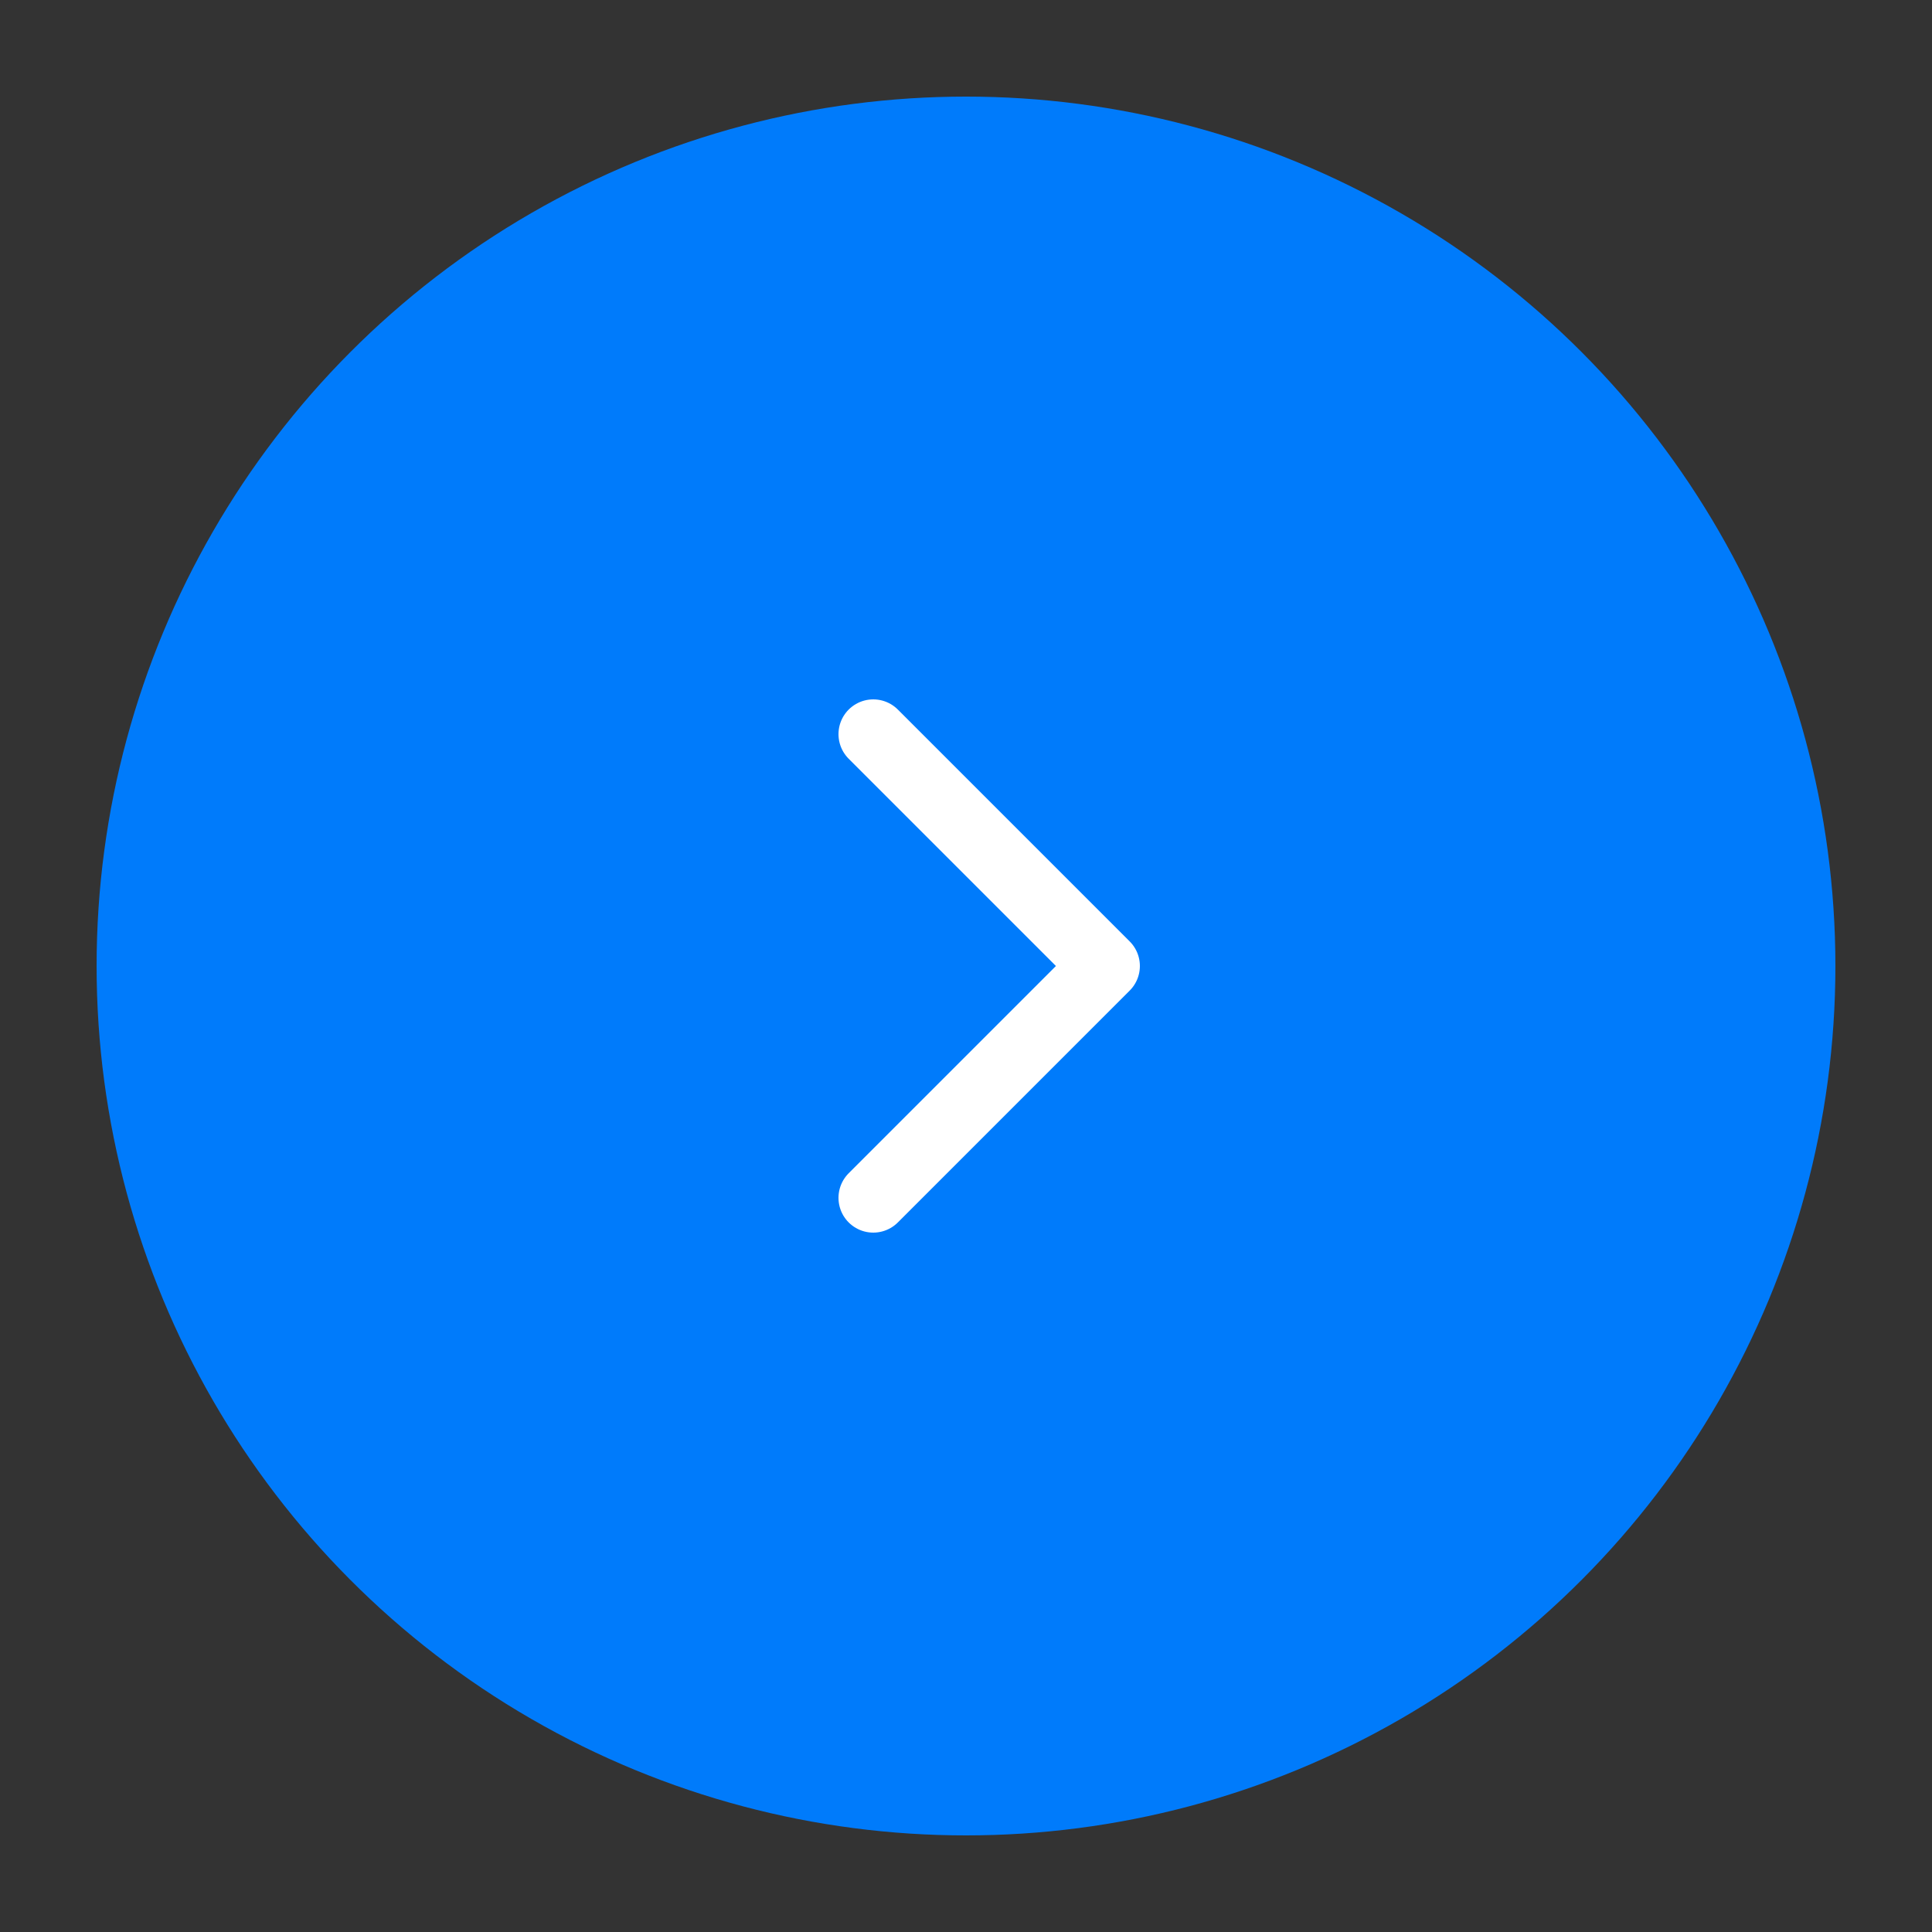 <?xml version="1.0" encoding="UTF-8"?> <svg xmlns="http://www.w3.org/2000/svg" width="50" height="50" viewBox="0 0 50 50" fill="none"><rect x="0" y="0" width="50" height="50" fill="#333333" stroke="none"/><circle cx="25" cy="25" r="22.5" fill="#007BFB"></circle><path d="M22.6 31L28.6 25L22.6 19" stroke="white" stroke-width="1.8" stroke-linecap="round" stroke-linejoin="round"></path></svg> 